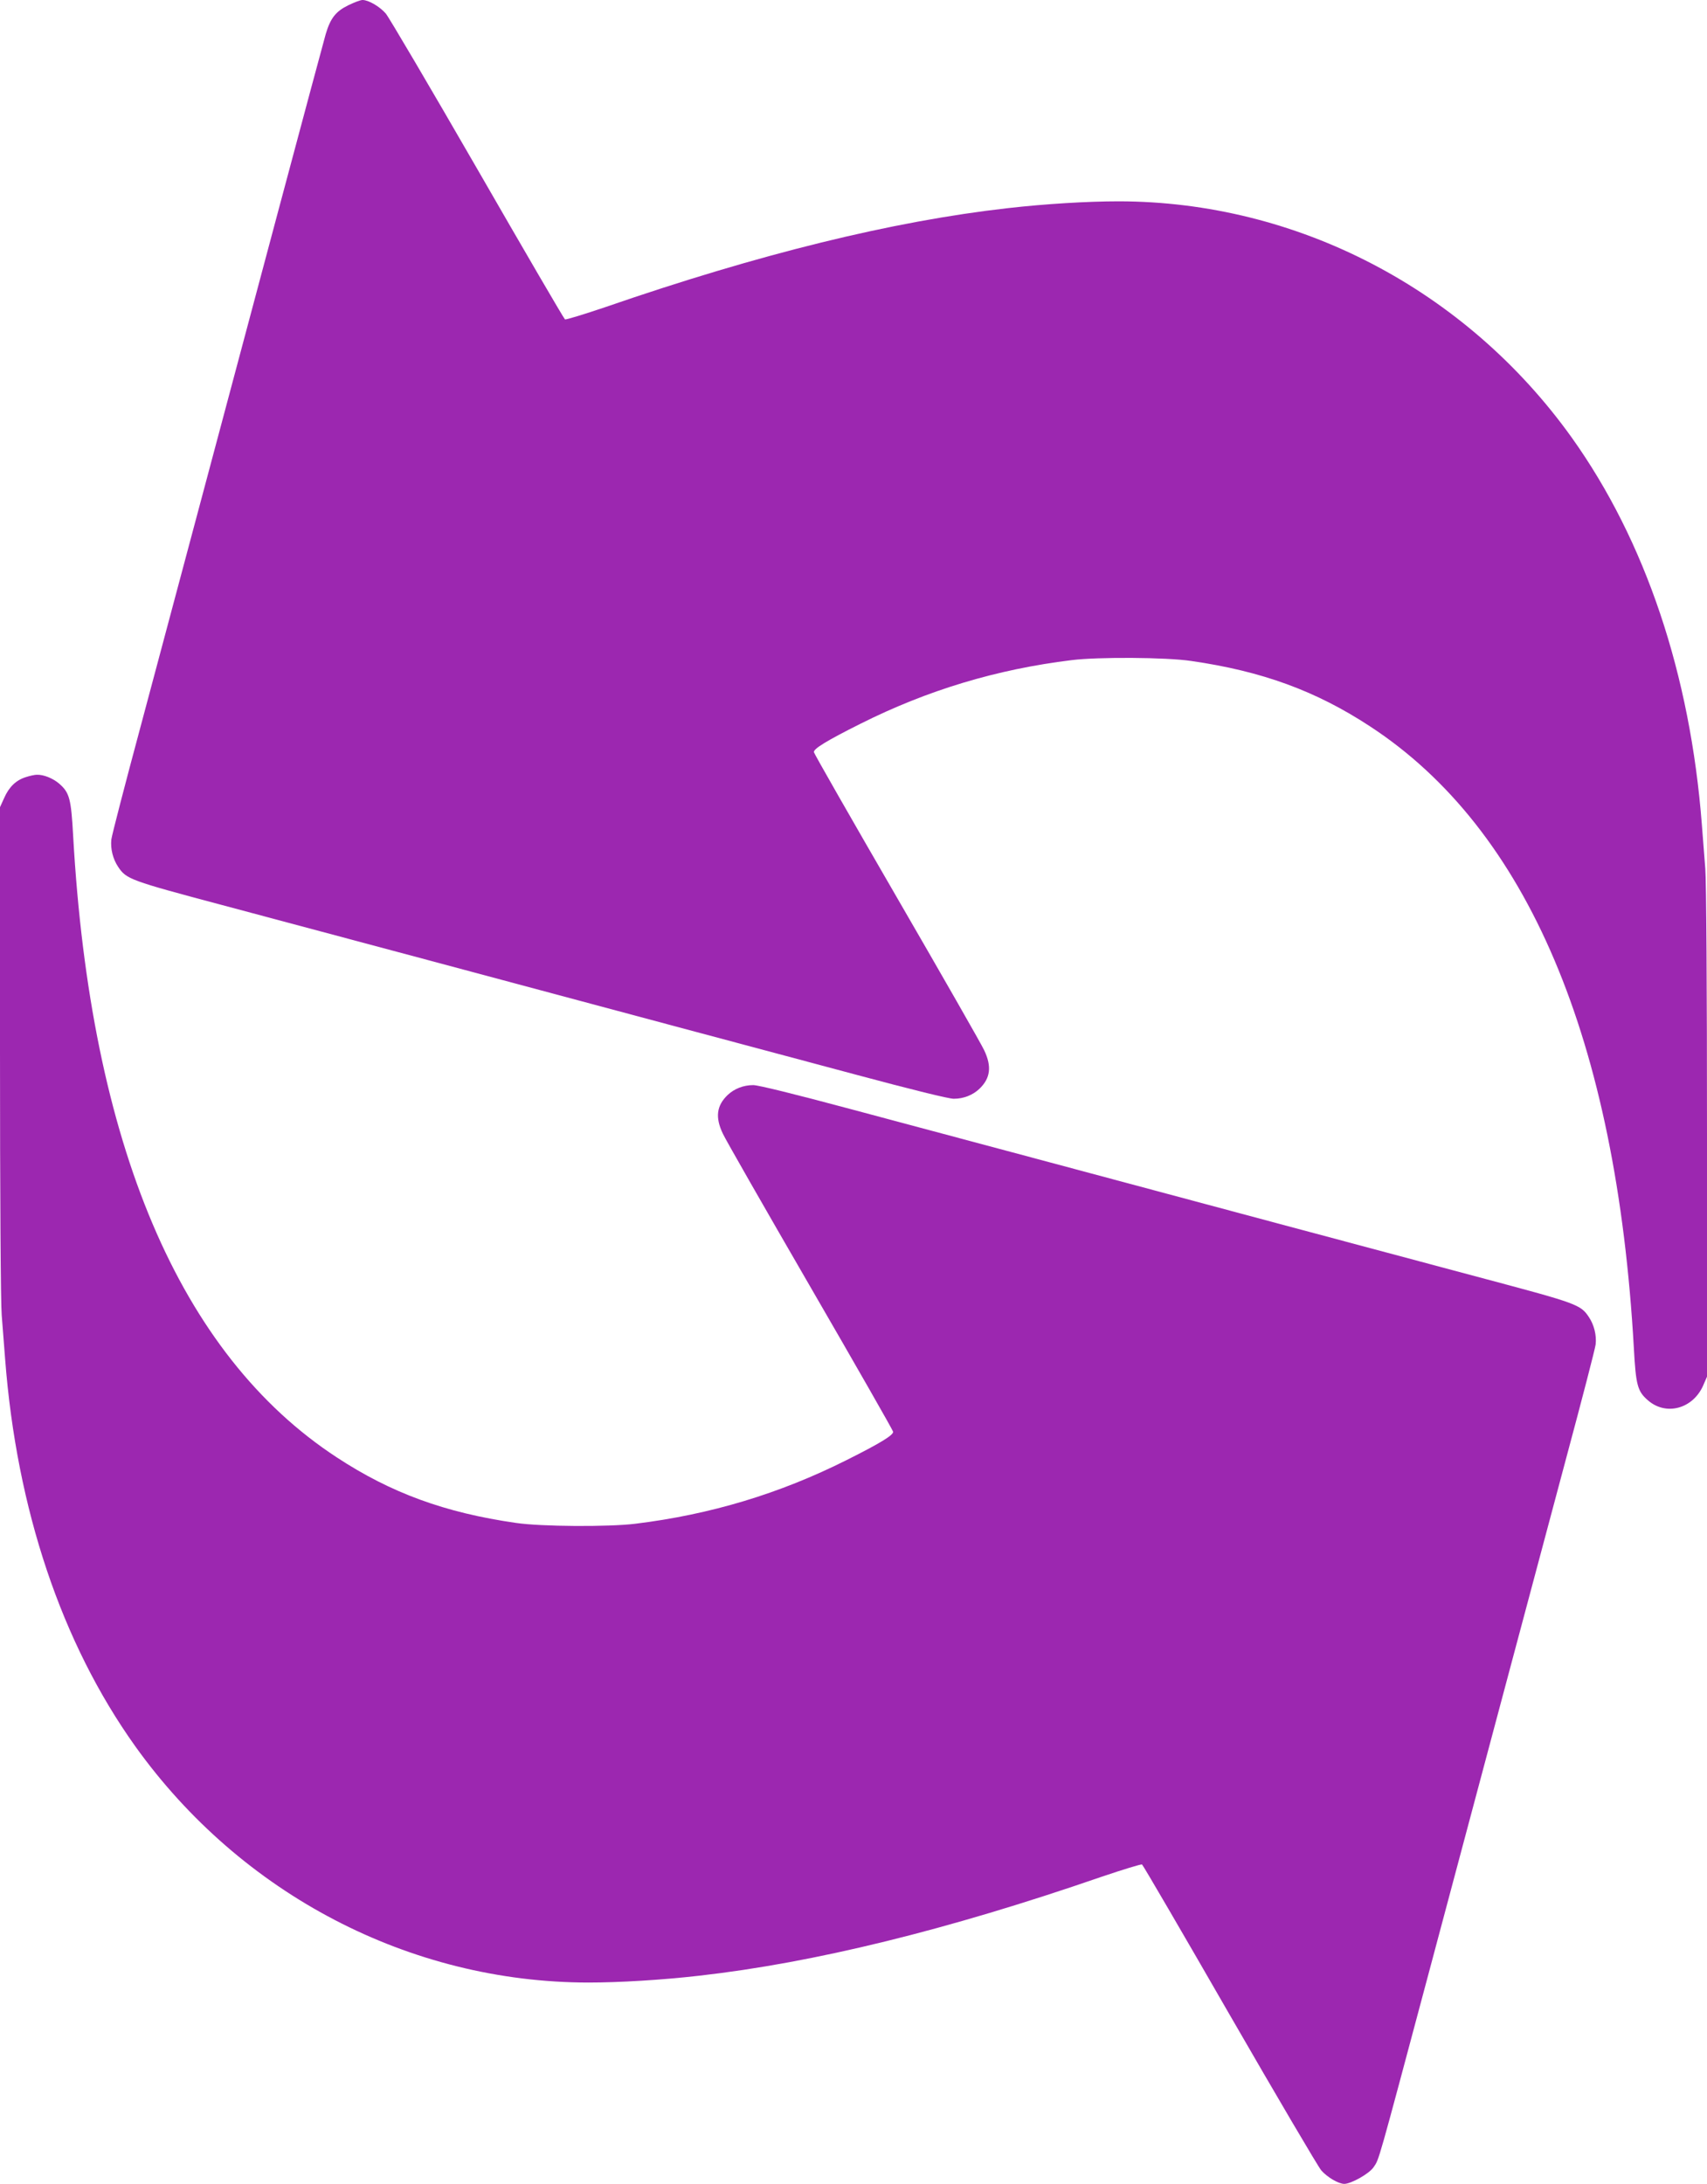 <?xml version="1.0" standalone="no"?>
<!DOCTYPE svg PUBLIC "-//W3C//DTD SVG 20010904//EN"
 "http://www.w3.org/TR/2001/REC-SVG-20010904/DTD/svg10.dtd">
<svg version="1.0" xmlns="http://www.w3.org/2000/svg"
 width="1001pt" height="1280pt" viewBox="0 0 1001 1280"
 preserveAspectRatio="xMidYMid meet">
<g transform="translate(0,1280) scale(0.1,-0.1)"
fill="#9c27b0" stroke="none">
<path d="M2042 12769 c-73 -36 -104 -75 -132 -169 -10 -36 -134 -495 -274
-1020 -378 -1417 -628 -2351 -812 -3040 -91 -338 -168 -635 -171 -660 -6 -54
9 -115 40 -161 48 -72 70 -80 607 -223 278 -74 827 -221 1220 -326 1016 -272
1892 -507 2500 -669 328 -88 543 -141 573 -141 57 0 111 21 150 58 65 62 74
131 28 227 -15 33 -245 435 -511 894 -266 459 -485 842 -487 852 -5 19 75 68
273 167 393 197 798 319 1239 373 153 19 554 17 700 -5 417 -60 733 -176 1050
-384 922 -603 1444 -1835 1546 -3642 12 -218 21 -254 82 -307 106 -93 263 -51
324 85 l23 53 0 1430 c0 835 -4 1479 -10 1547 -5 64 -14 180 -20 257 -68 883
-331 1665 -763 2270 -622 869 -1611 1384 -2657 1385 -183 0 -431 -15 -650 -40
-674 -76 -1456 -268 -2357 -579 -127 -43 -235 -76 -240 -73 -6 4 -237 400
-514 881 -277 480 -519 891 -537 912 -36 41 -101 79 -136 79 -12 0 -49 -14
-84 -31z"/>
<path d="M151 8245 c-57 -18 -98 -57 -127 -123 l-24 -53 0 -1430 c0 -835 4
-1479 10 -1547 5 -64 14 -180 20 -257 68 -883 331 -1665 763 -2270 622 -869
1611 -1384 2657 -1385 183 0 431 15 650 40 674 76 1456 268 2357 579 127 43
235 76 240 73 6 -4 237 -400 514 -881 277 -480 519 -891 537 -912 35 -40 101
-79 135 -79 40 0 147 60 172 98 33 48 21 7 319 1122 378 1417 628 2351 812
3040 91 338 168 635 171 660 6 54 -9 115 -40 161 -48 72 -70 80 -607 223 -278
74 -827 221 -1220 326 -1016 272 -1892 507 -2500 669 -328 88 -543 141 -573
141 -57 0 -111 -21 -150 -58 -65 -62 -74 -131 -28 -227 15 -33 245 -435 511
-894 266 -459 485 -842 487 -852 5 -19 -75 -68 -273 -167 -393 -197 -798 -319
-1239 -373 -153 -19 -554 -17 -700 5 -417 60 -733 176 -1050 384 -922 603
-1444 1835 -1546 3642 -12 218 -21 254 -82 307 -36 31 -92 54 -132 52 -11 0
-40 -6 -64 -14z"/>
</g>
</svg>
